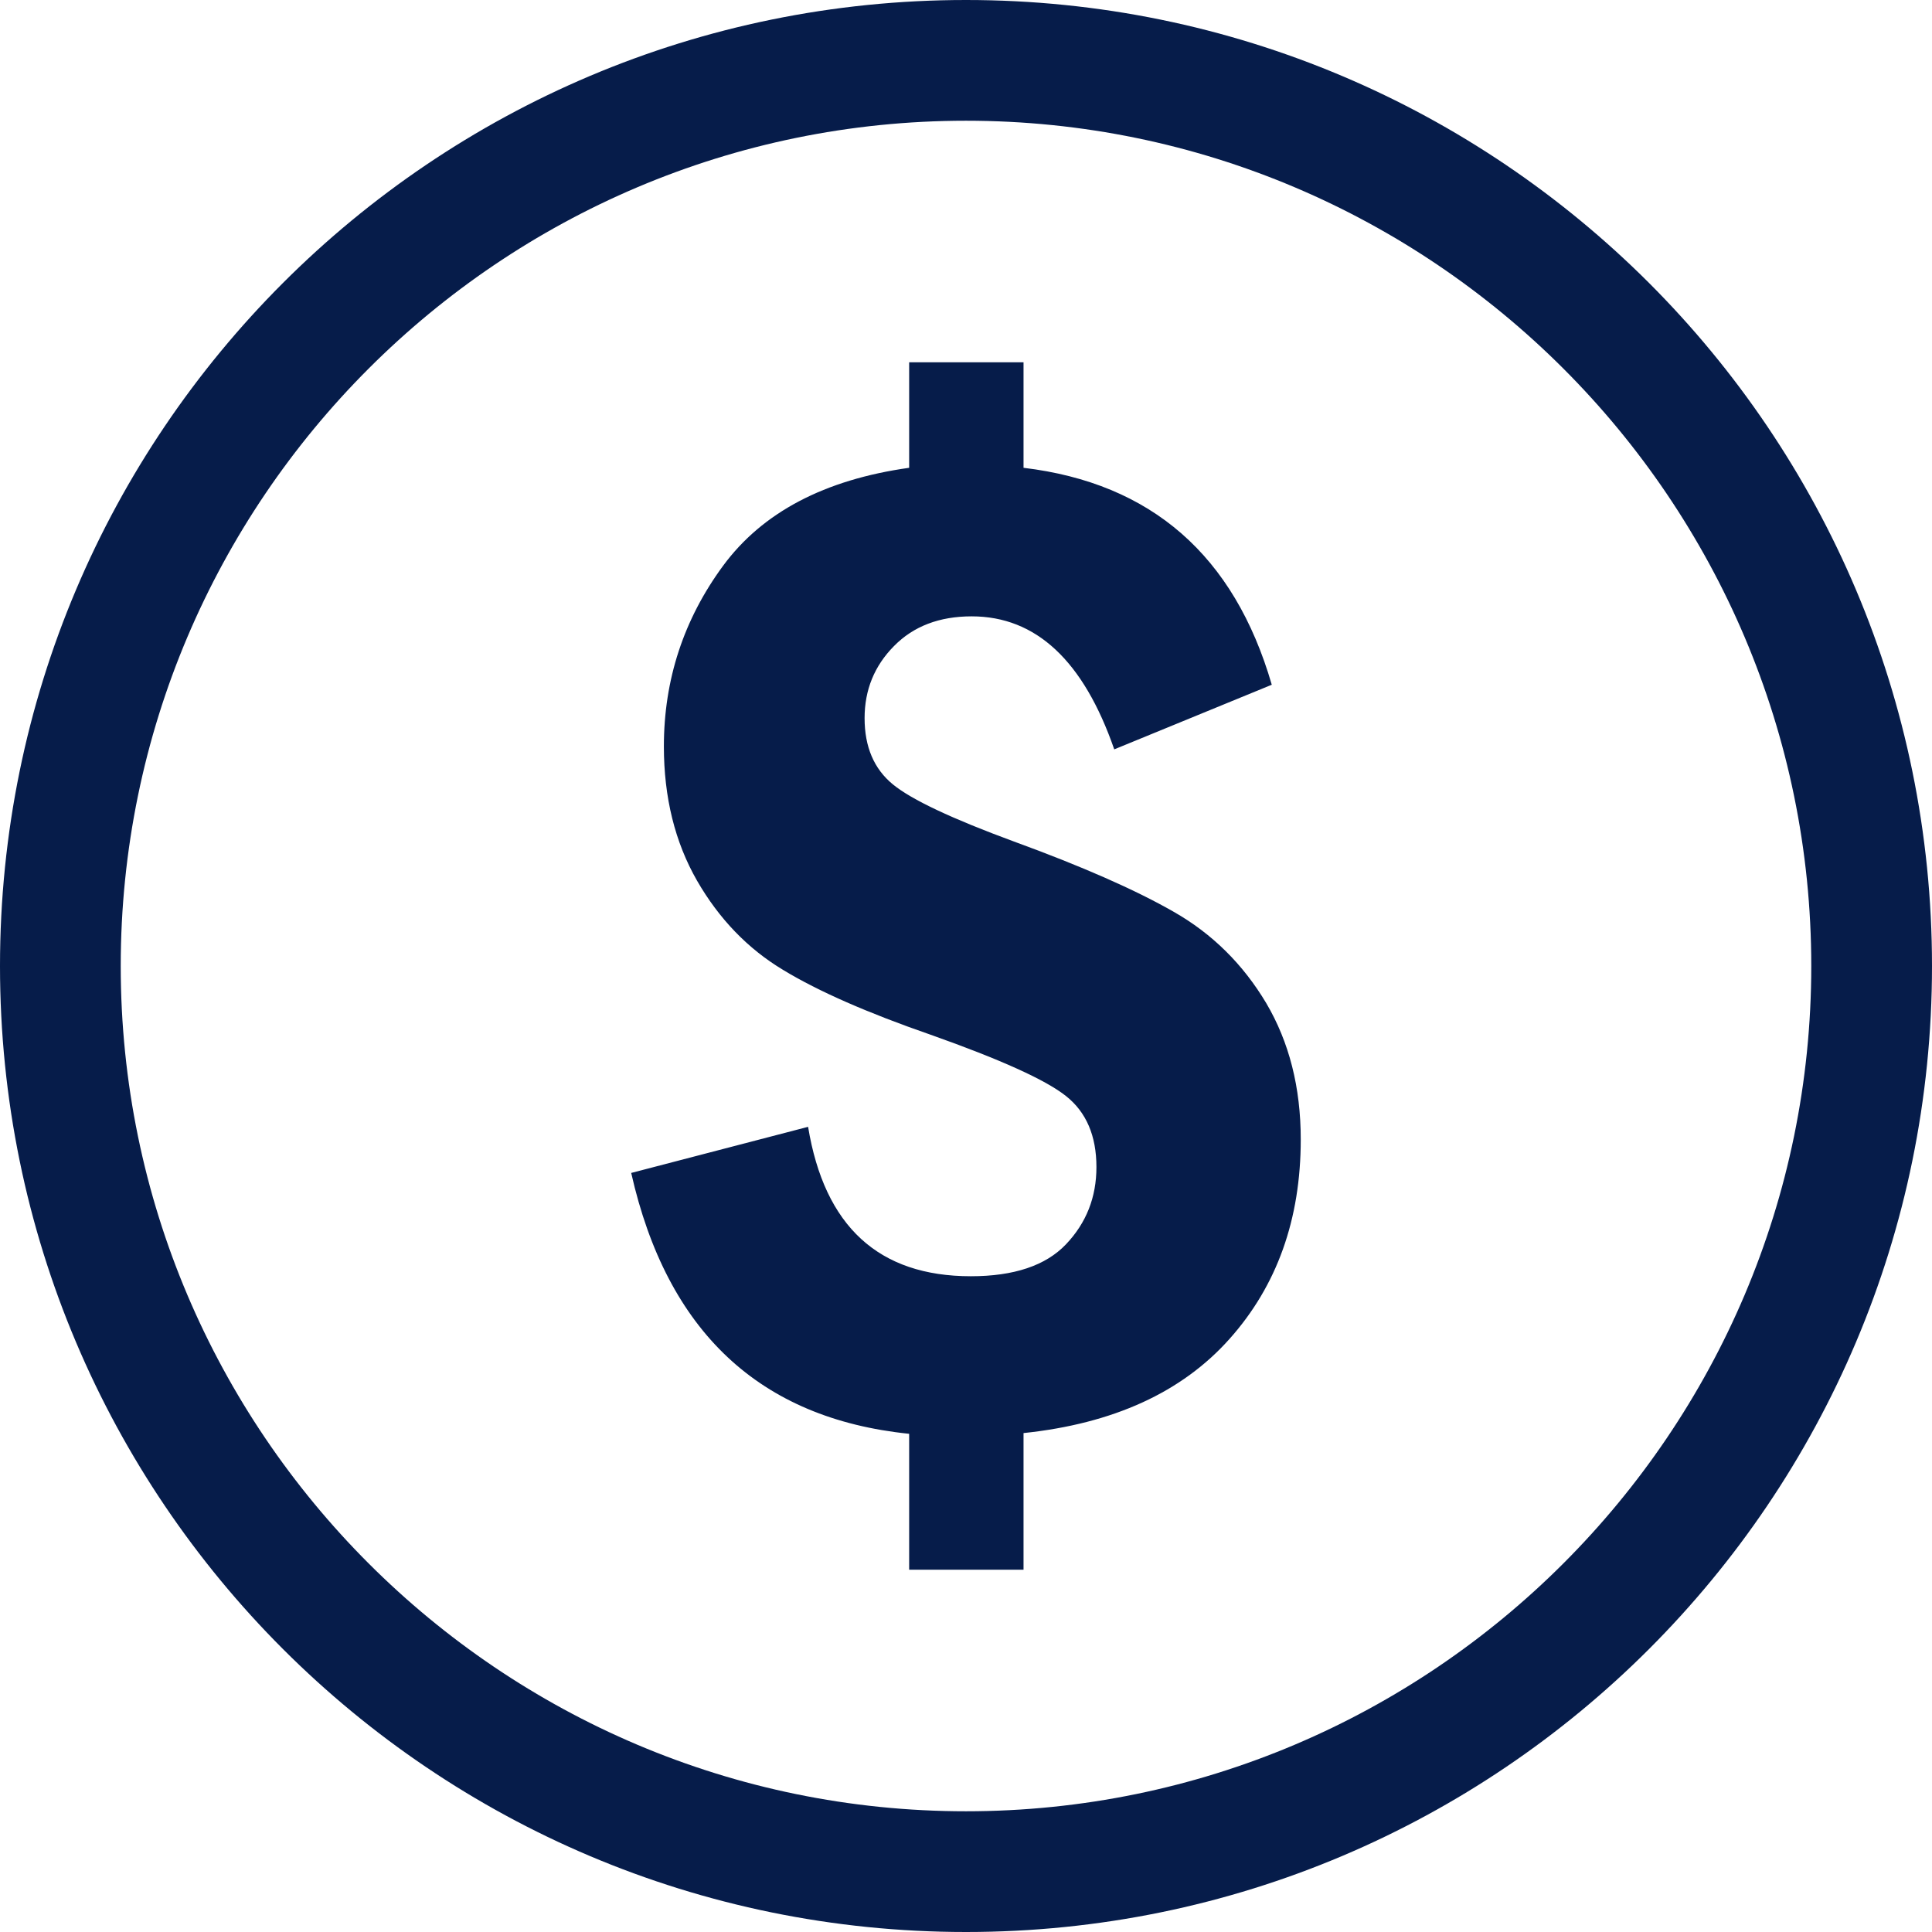 <svg xmlns="http://www.w3.org/2000/svg" fill="none" viewBox="0 0 45 45" height="45" width="45">
<g clip-path="url(#clip0_219_4171)">
<path fill="#061C4A" d="M22.5 0C10.075 0 0 10.075 0 22.5C0 34.925 10.075 45 22.5 45C34.925 45 45 34.925 45 22.5C45 10.075 34.925 0 22.5 0ZM22.5 42.188C11.646 42.188 2.812 33.355 2.812 22.5C2.812 11.646 11.646 2.812 22.5 2.812C33.355 2.812 42.188 11.646 42.188 22.5C42.188 33.355 33.355 42.188 22.5 42.188ZM29.493 23.365C30.028 24.272 30.297 25.329 30.297 26.54C30.297 28.4 29.743 29.949 28.636 31.188C27.529 32.429 25.93 33.16 23.84 33.379V36.562H21.176V33.396C17.691 33.039 15.535 31.012 14.702 27.32L18.822 26.246C19.204 28.567 20.468 29.726 22.613 29.726C23.615 29.726 24.357 29.479 24.829 28.982C25.302 28.485 25.538 27.886 25.538 27.183C25.538 26.455 25.301 25.903 24.829 25.529C24.357 25.153 23.305 24.678 21.676 24.101C20.212 23.593 19.067 23.093 18.243 22.593C17.419 22.099 16.749 21.404 16.235 20.512C15.721 19.616 15.463 18.572 15.463 17.386C15.463 15.829 15.925 14.425 16.842 13.178C17.759 11.934 19.204 11.173 21.176 10.896V8.438H23.84V10.896C26.818 11.253 28.746 12.936 29.622 15.949L25.953 17.454C25.236 15.389 24.131 14.356 22.632 14.356C21.879 14.356 21.275 14.587 20.822 15.049C20.366 15.51 20.138 16.07 20.138 16.727C20.138 17.397 20.358 17.91 20.797 18.27C21.234 18.628 22.176 19.07 23.615 19.6C25.197 20.177 26.439 20.723 27.337 21.237C28.238 21.75 28.954 22.462 29.493 23.365Z"></path>
</g>
<defs>
<clipPath id="clip0_219_4171">
<rect fill="white" height="45" width="45"></rect>
</clipPath>
</defs>
</svg>
